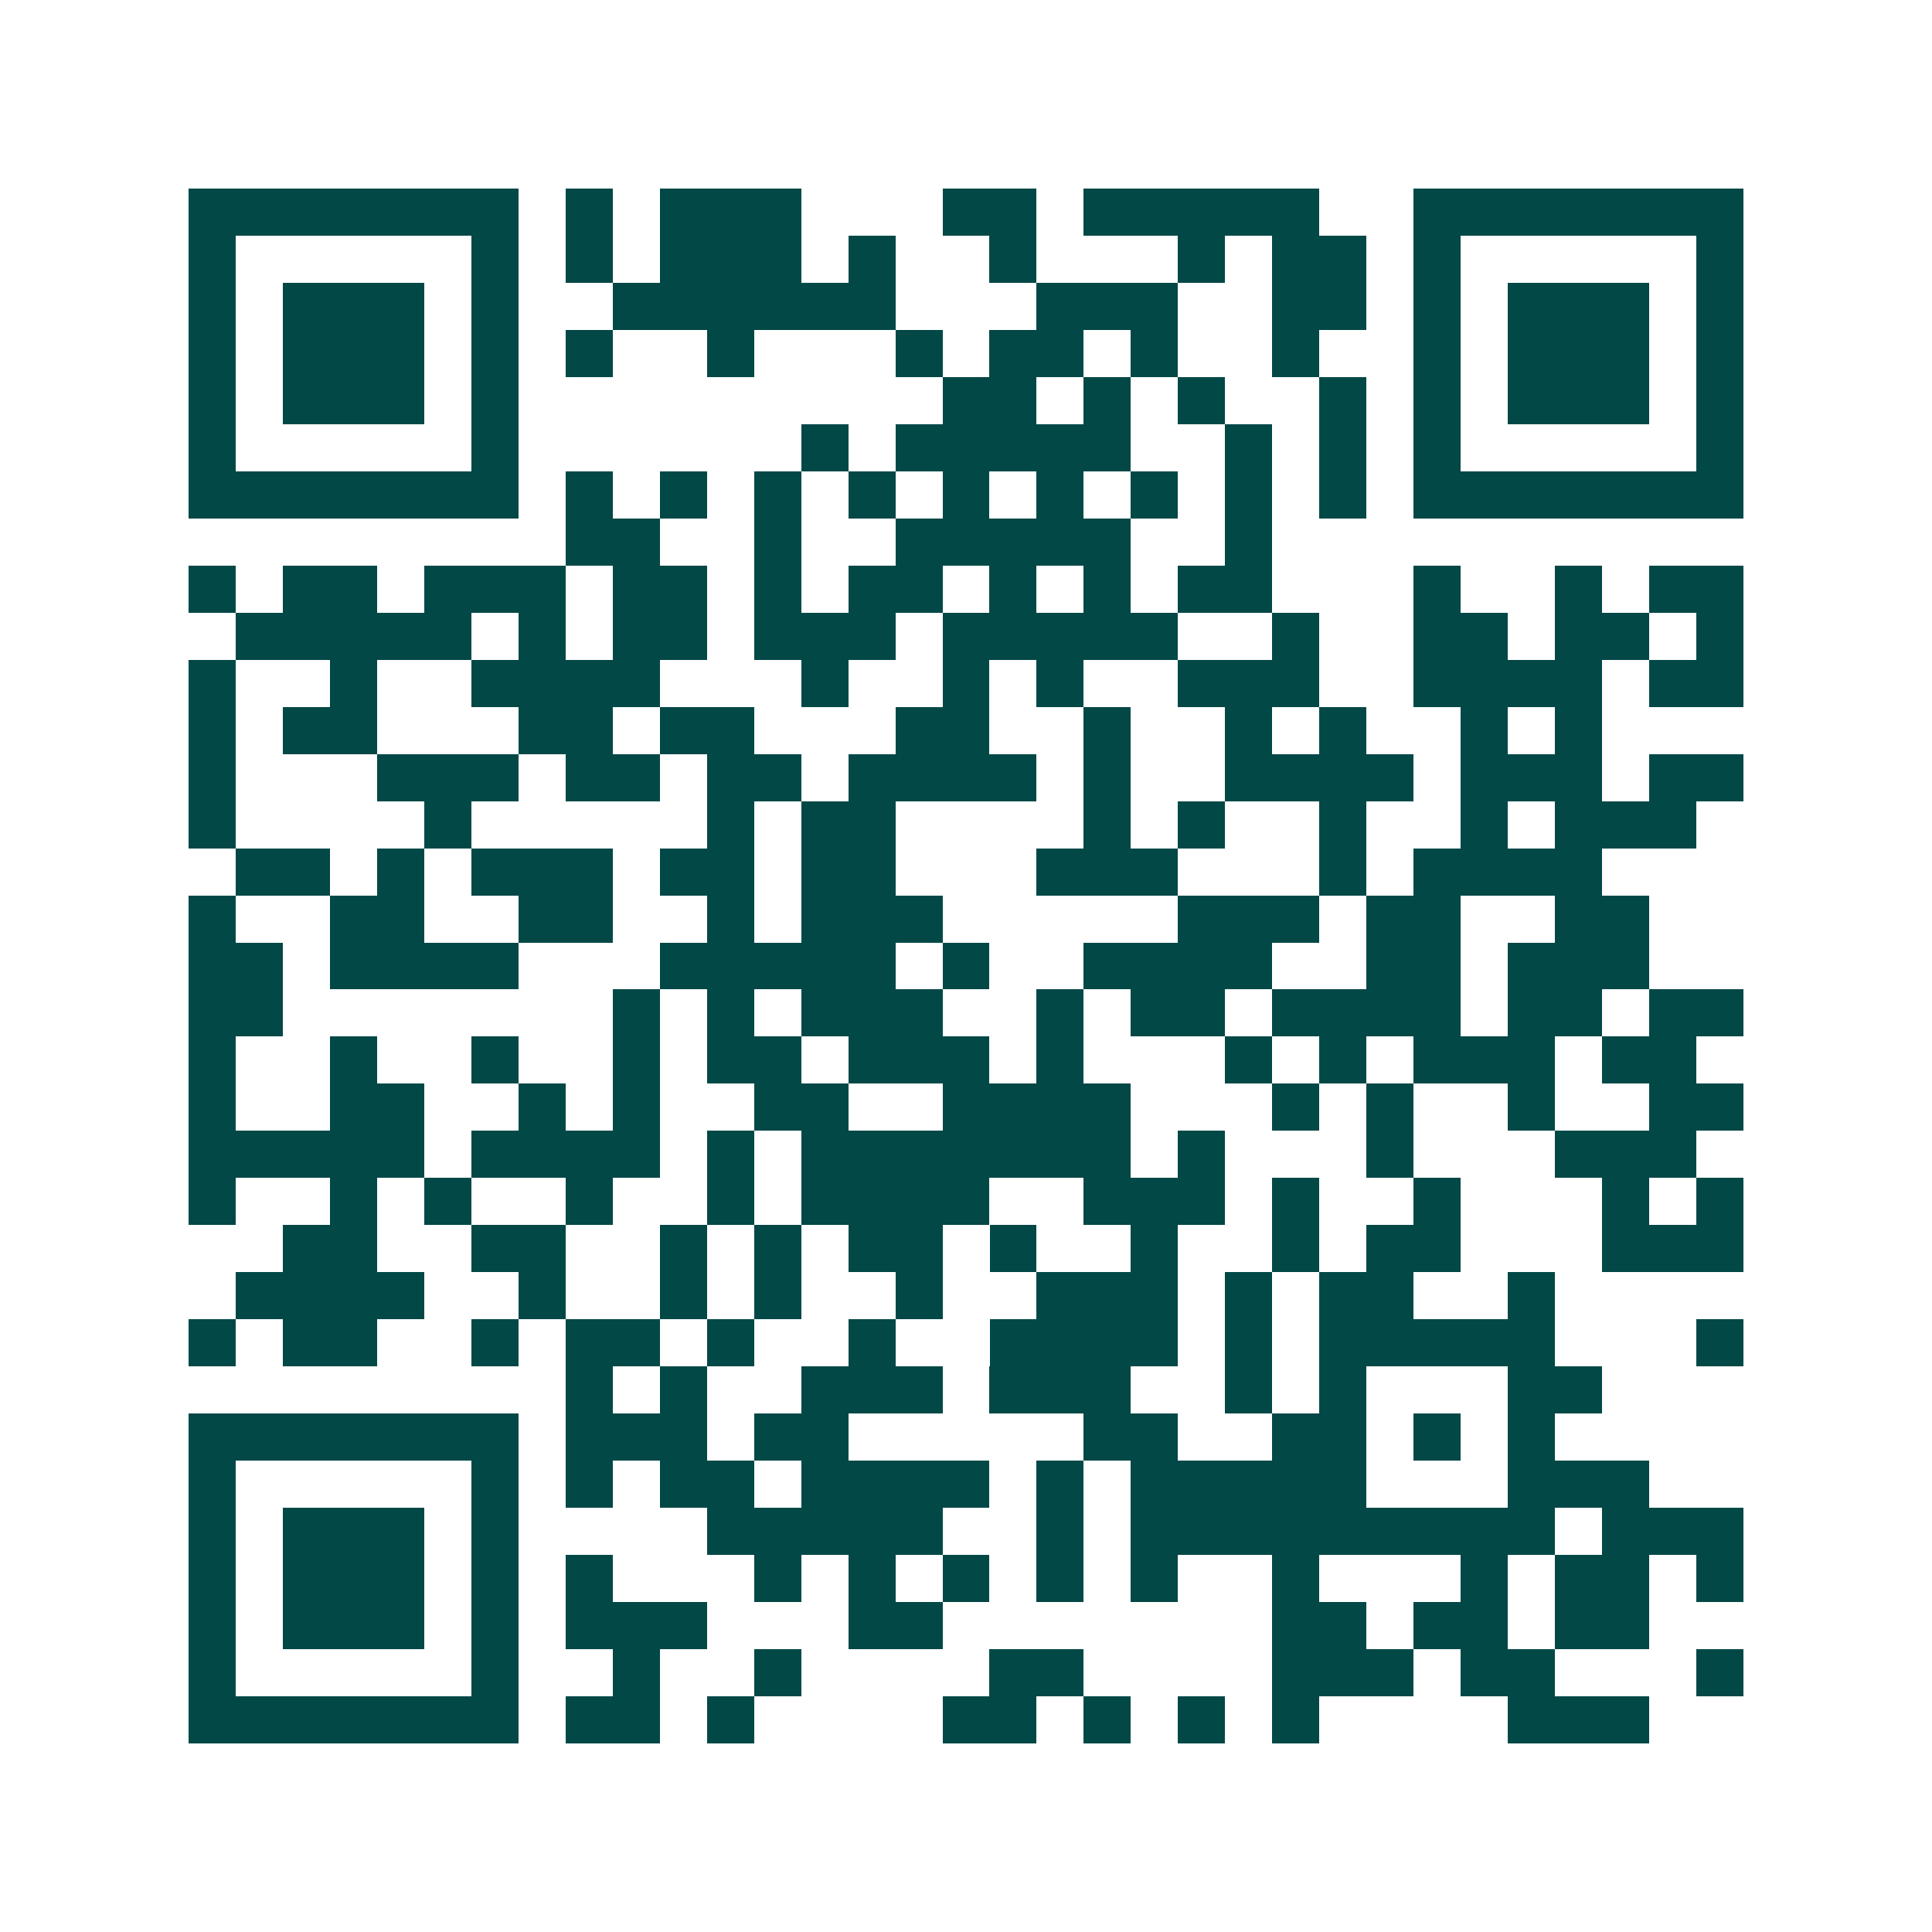 <svg xmlns="http://www.w3.org/2000/svg" width="200" height="200" viewBox="0 0 41 41" shape-rendering="crispEdges"><path fill="#ffffff" d="M0 0h41v41H0z"/><path stroke="#014847" d="M4 4.5h7m1 0h1m1 0h3m3 0h2m1 0h5m2 0h7M4 5.5h1m5 0h1m1 0h1m1 0h3m1 0h1m2 0h1m3 0h1m1 0h2m1 0h1m5 0h1M4 6.5h1m1 0h3m1 0h1m2 0h6m3 0h3m2 0h2m1 0h1m1 0h3m1 0h1M4 7.5h1m1 0h3m1 0h1m1 0h1m2 0h1m3 0h1m1 0h2m1 0h1m2 0h1m2 0h1m1 0h3m1 0h1M4 8.5h1m1 0h3m1 0h1m9 0h2m1 0h1m1 0h1m2 0h1m1 0h1m1 0h3m1 0h1M4 9.5h1m5 0h1m6 0h1m1 0h5m2 0h1m1 0h1m1 0h1m5 0h1M4 10.5h7m1 0h1m1 0h1m1 0h1m1 0h1m1 0h1m1 0h1m1 0h1m1 0h1m1 0h1m1 0h7M12 11.5h2m2 0h1m2 0h5m2 0h1M4 12.5h1m1 0h2m1 0h3m1 0h2m1 0h1m1 0h2m1 0h1m1 0h1m1 0h2m3 0h1m2 0h1m1 0h2M5 13.5h5m1 0h1m1 0h2m1 0h3m1 0h5m2 0h1m2 0h2m1 0h2m1 0h1M4 14.5h1m2 0h1m2 0h4m3 0h1m2 0h1m1 0h1m2 0h3m2 0h4m1 0h2M4 15.5h1m1 0h2m3 0h2m1 0h2m3 0h2m2 0h1m2 0h1m1 0h1m2 0h1m1 0h1M4 16.5h1m3 0h3m1 0h2m1 0h2m1 0h4m1 0h1m2 0h4m1 0h3m1 0h2M4 17.5h1m4 0h1m5 0h1m1 0h2m4 0h1m1 0h1m2 0h1m2 0h1m1 0h3M5 18.5h2m1 0h1m1 0h3m1 0h2m1 0h2m3 0h3m3 0h1m1 0h4M4 19.5h1m2 0h2m2 0h2m2 0h1m1 0h3m5 0h3m1 0h2m2 0h2M4 20.5h2m1 0h4m3 0h5m1 0h1m2 0h4m2 0h2m1 0h3M4 21.5h2m7 0h1m1 0h1m1 0h3m2 0h1m1 0h2m1 0h4m1 0h2m1 0h2M4 22.5h1m2 0h1m2 0h1m2 0h1m1 0h2m1 0h3m1 0h1m3 0h1m1 0h1m1 0h3m1 0h2M4 23.5h1m2 0h2m2 0h1m1 0h1m2 0h2m2 0h4m3 0h1m1 0h1m2 0h1m2 0h2M4 24.5h5m1 0h4m1 0h1m1 0h7m1 0h1m3 0h1m3 0h3M4 25.5h1m2 0h1m1 0h1m2 0h1m2 0h1m1 0h4m2 0h3m1 0h1m2 0h1m3 0h1m1 0h1M6 26.5h2m2 0h2m2 0h1m1 0h1m1 0h2m1 0h1m2 0h1m2 0h1m1 0h2m3 0h3M5 27.5h4m2 0h1m2 0h1m1 0h1m2 0h1m2 0h3m1 0h1m1 0h2m2 0h1M4 28.5h1m1 0h2m2 0h1m1 0h2m1 0h1m2 0h1m2 0h4m1 0h1m1 0h5m3 0h1M12 29.5h1m1 0h1m2 0h3m1 0h3m2 0h1m1 0h1m3 0h2M4 30.5h7m1 0h3m1 0h2m5 0h2m2 0h2m1 0h1m1 0h1M4 31.5h1m5 0h1m1 0h1m1 0h2m1 0h4m1 0h1m1 0h5m3 0h3M4 32.5h1m1 0h3m1 0h1m4 0h5m2 0h1m1 0h9m1 0h3M4 33.5h1m1 0h3m1 0h1m1 0h1m3 0h1m1 0h1m1 0h1m1 0h1m1 0h1m2 0h1m3 0h1m1 0h2m1 0h1M4 34.5h1m1 0h3m1 0h1m1 0h3m3 0h2m7 0h2m1 0h2m1 0h2M4 35.5h1m5 0h1m2 0h1m2 0h1m4 0h2m4 0h3m1 0h2m3 0h1M4 36.5h7m1 0h2m1 0h1m4 0h2m1 0h1m1 0h1m1 0h1m4 0h3"/></svg>
